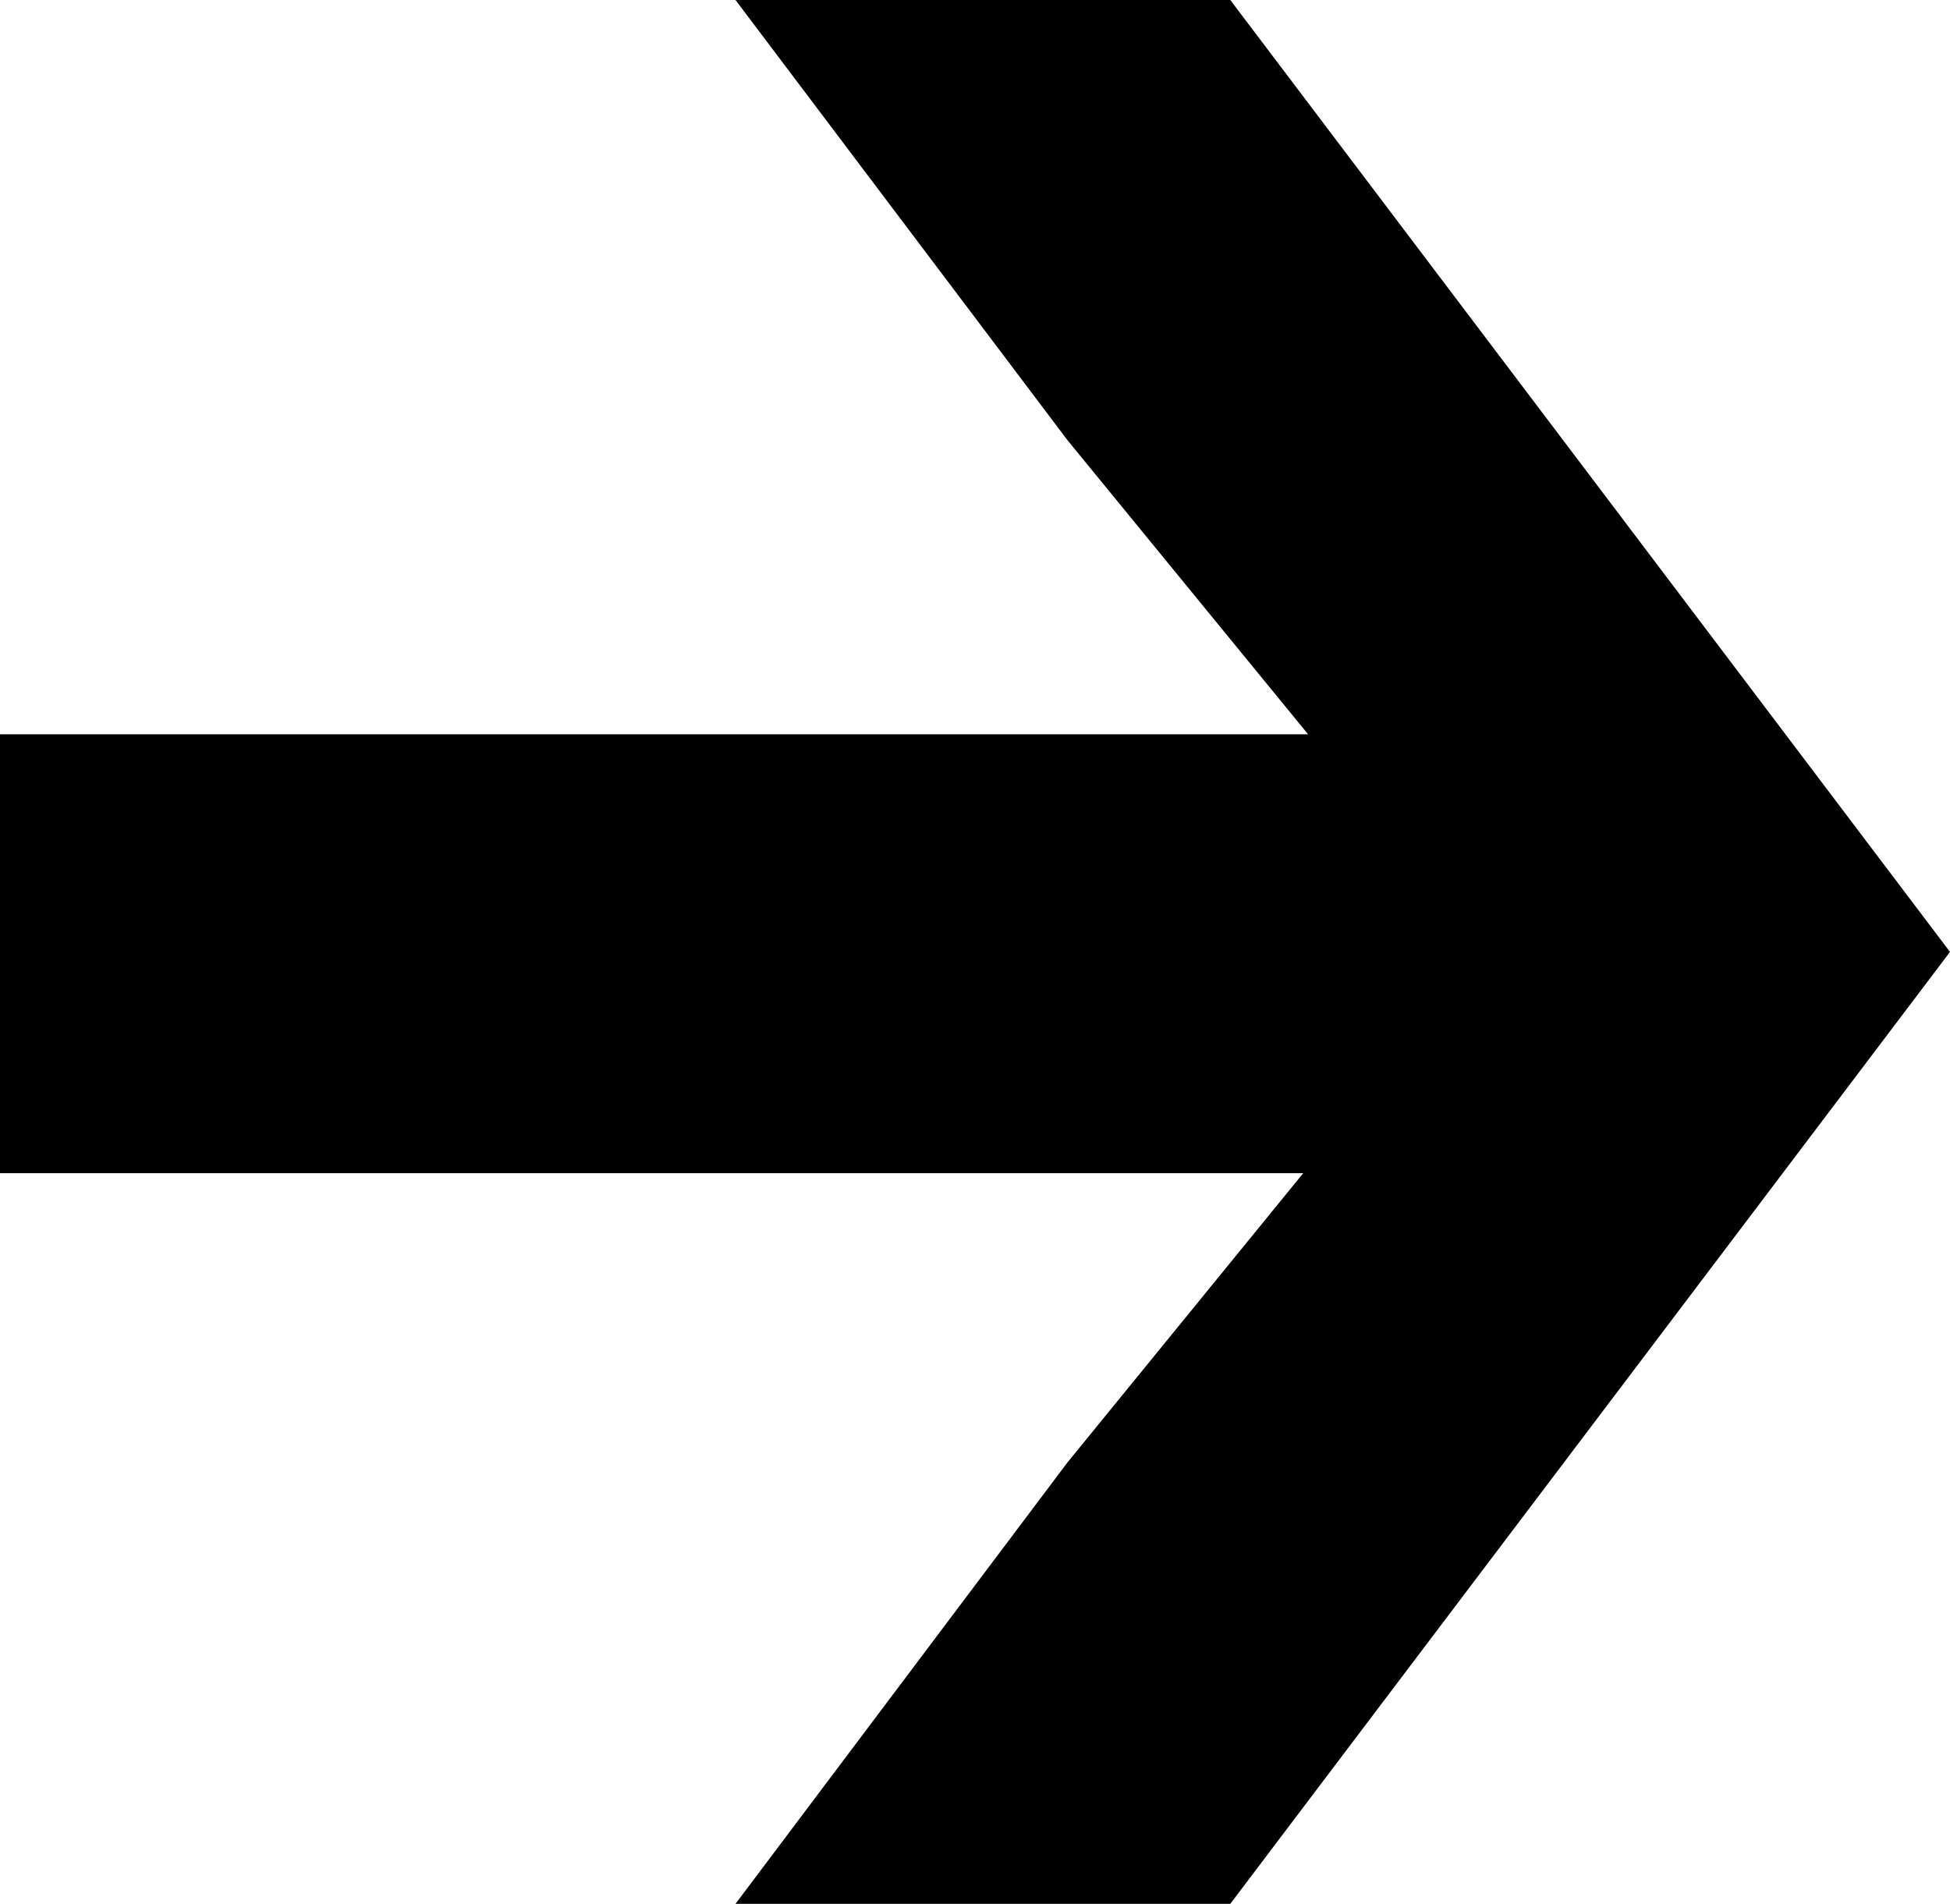 <?xml version="1.0" encoding="UTF-8"?>
<svg id="_レイヤー_2" data-name="レイヤー 2" xmlns="http://www.w3.org/2000/svg" viewBox="0 0 16.04 15.66">
  <g id="obj">
    <path d="m16.04,7.83l-5.92,7.83h-4.07l2.73-3.63,1.94-2.38H0v-3.61h10.76l-1.98-2.42L6.05,0h4.07l5.92,7.83Z"/>
  </g>
</svg>